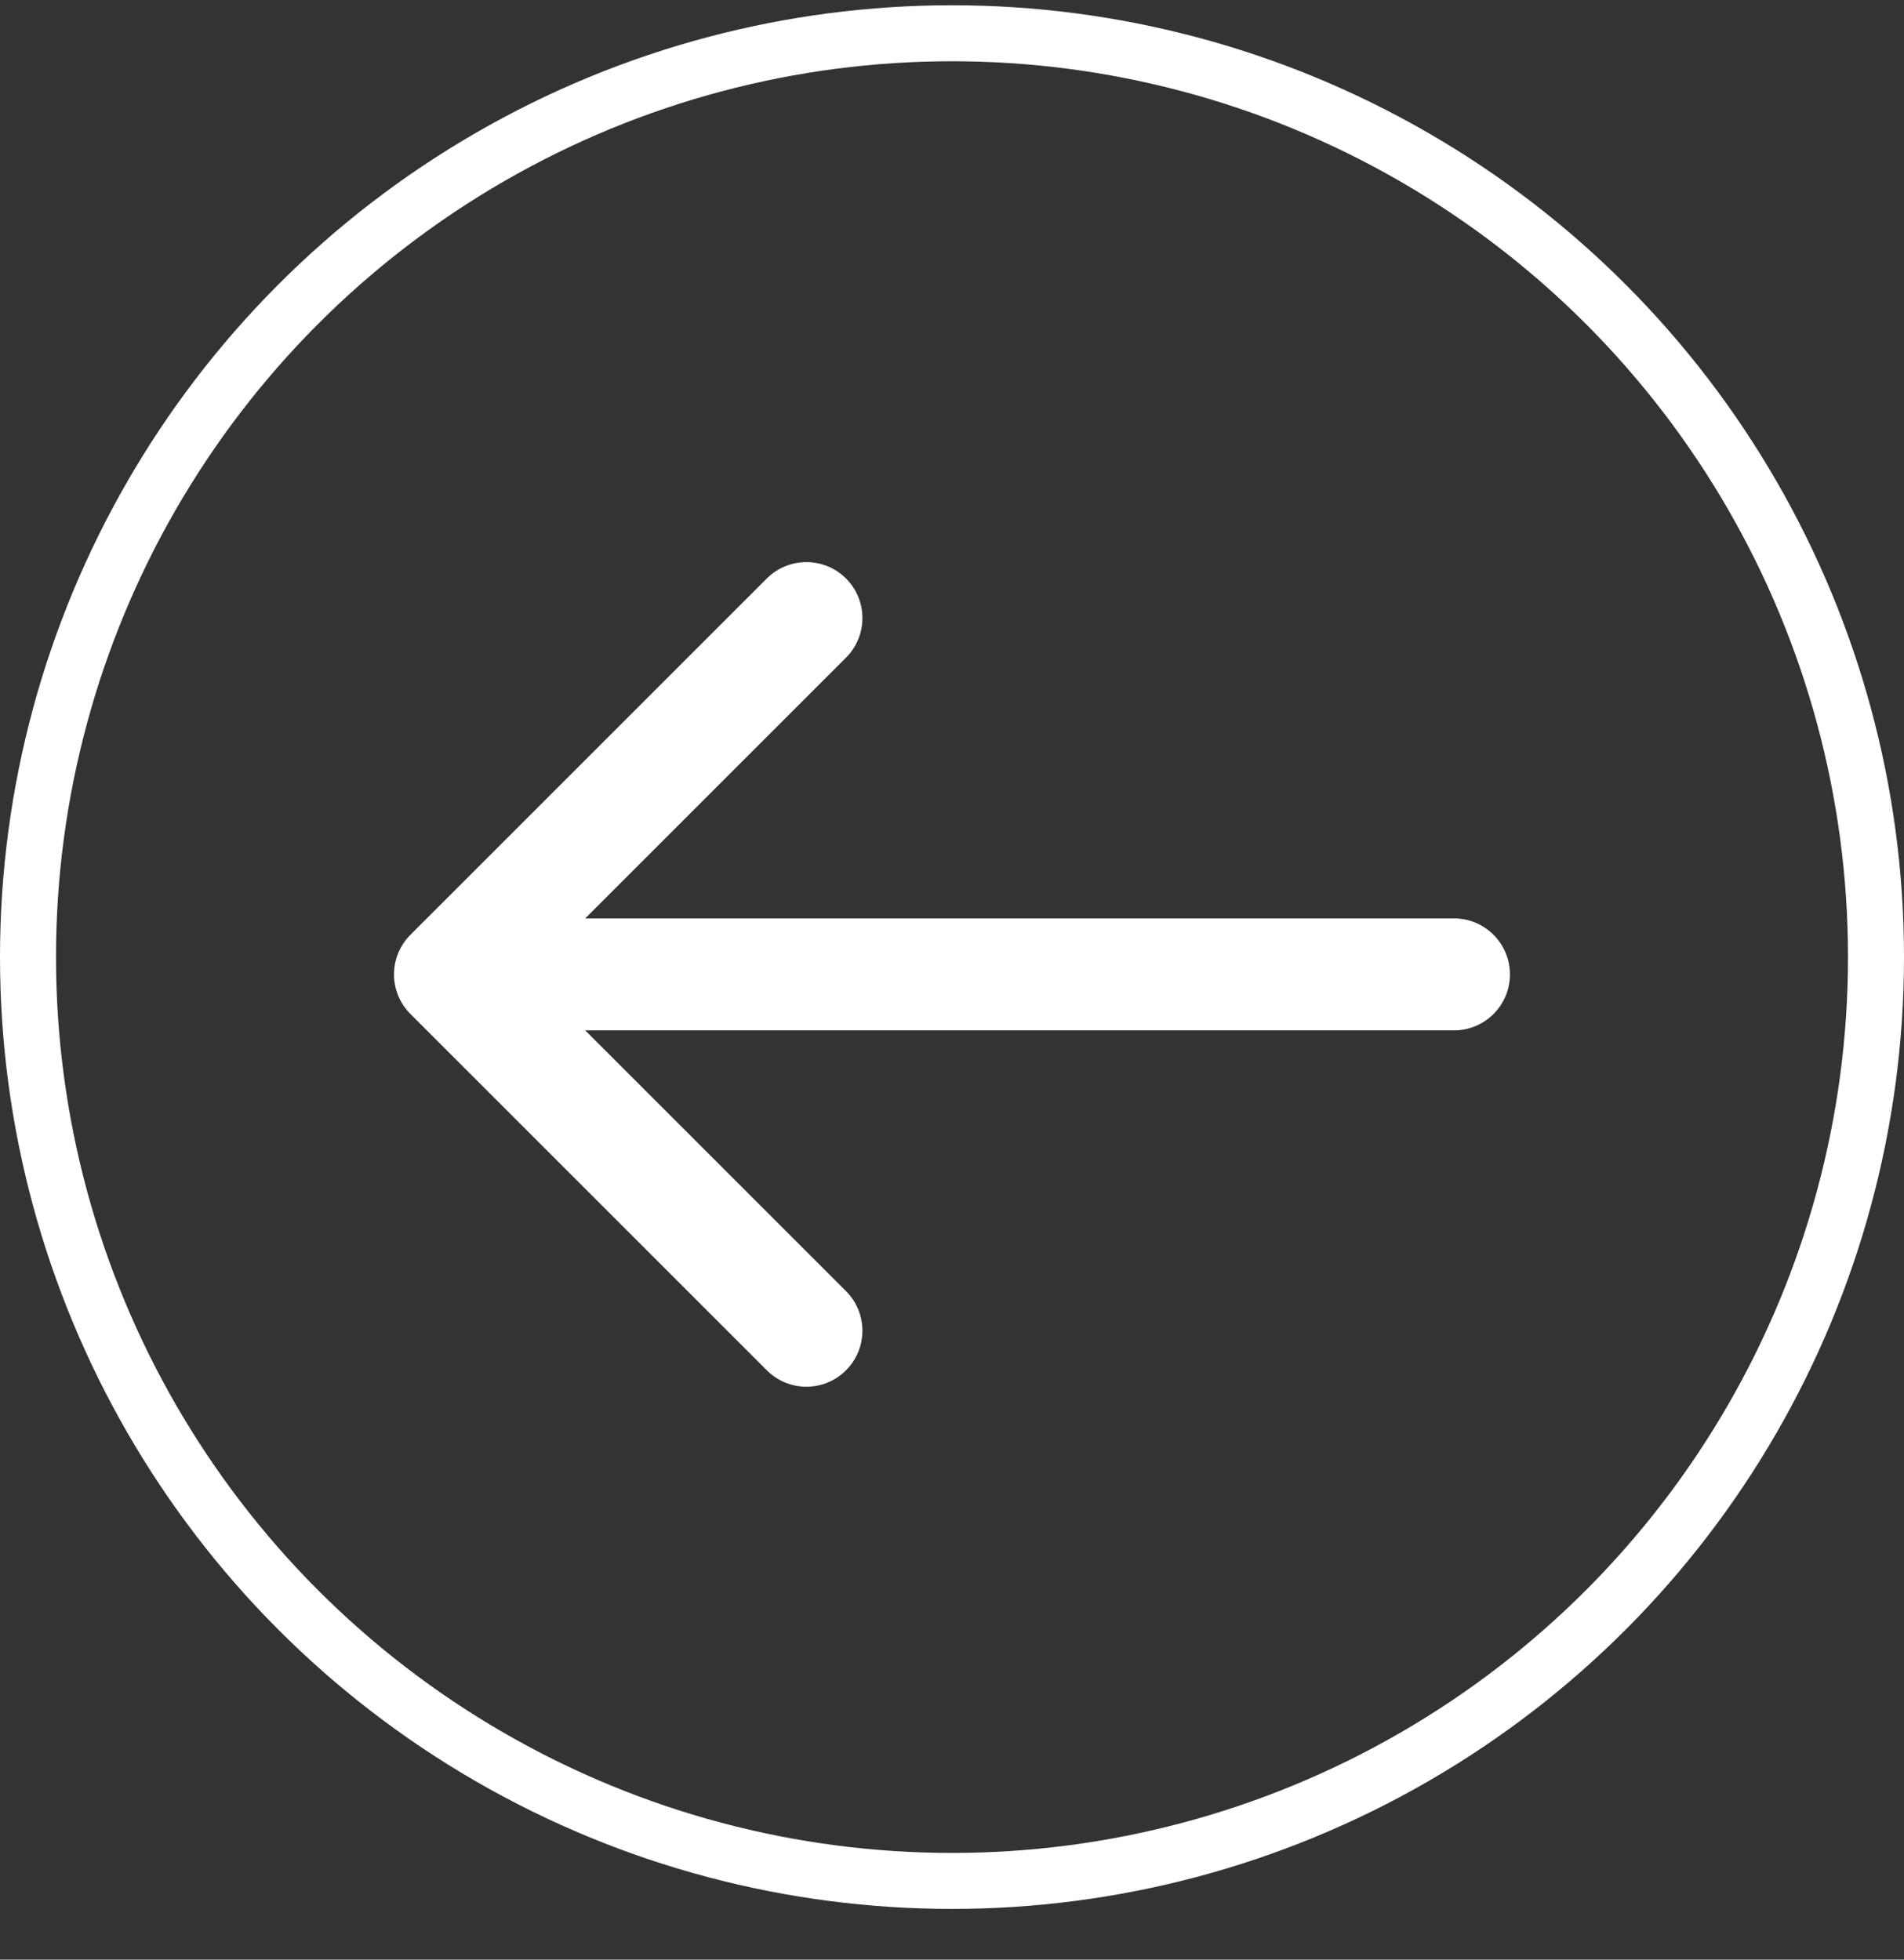 <svg width="34" height="35" viewBox="0 0 34 35" fill="none" xmlns="http://www.w3.org/2000/svg">
<rect x="0" y="0" width="34" height="35" fill="#333333" stroke="none"/>
<circle cx="17" cy="17" r="16.5" transform="matrix(-1 0 0 1 34 0.094)" stroke="white"/>
<path d="M25.963 16.403C26.516 16.403 26.963 16.851 26.963 17.403C26.963 17.956 26.516 18.403 25.963 18.403V16.403ZM7.329 18.11C6.938 17.72 6.938 17.087 7.329 16.696L13.693 10.332C14.084 9.942 14.717 9.942 15.107 10.332C15.498 10.723 15.498 11.356 15.107 11.746L9.45 17.403L15.107 23.06C15.498 23.451 15.498 24.084 15.107 24.474C14.717 24.865 14.084 24.865 13.693 24.474L7.329 18.11ZM25.963 18.403L8.036 18.403V16.403L25.963 16.403V18.403Z" fill="white"/>
</svg>
